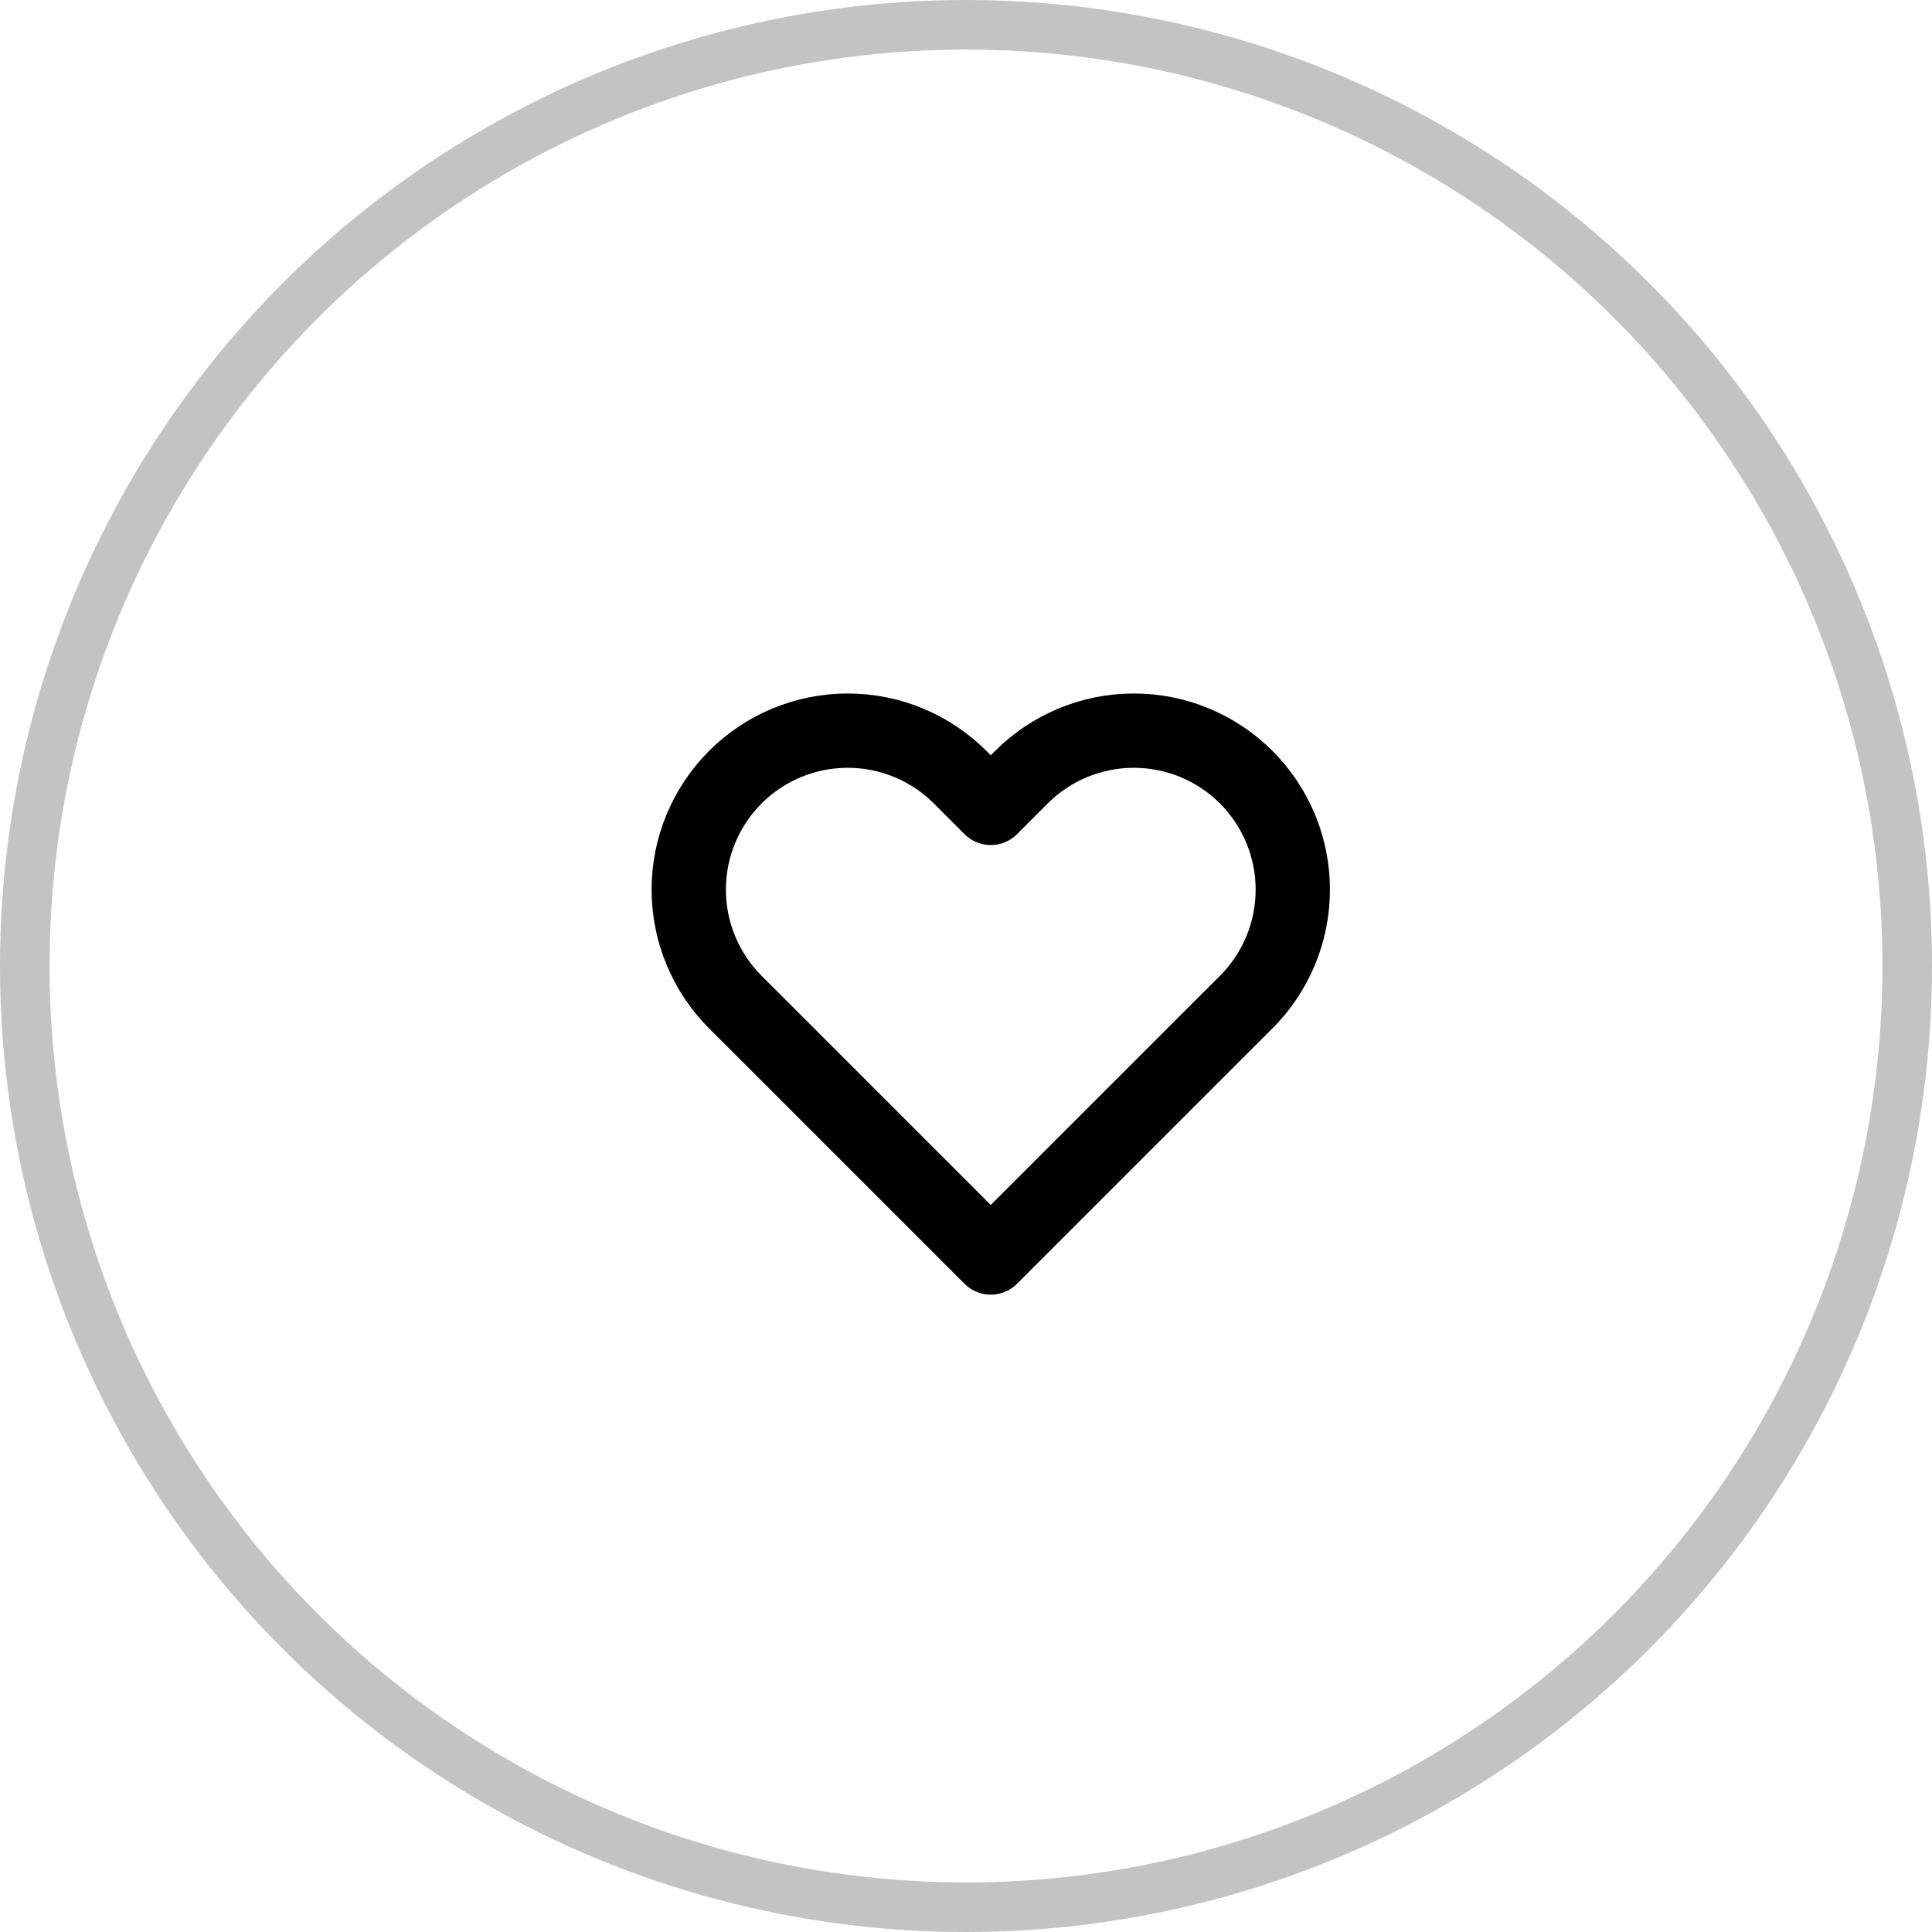 <?xml version="1.0" encoding="UTF-8"?> <svg xmlns="http://www.w3.org/2000/svg" width="39" height="39" viewBox="0 0 39 39" fill="none"> <circle cx="19.5" cy="19.5" r="19" stroke="#C3C3C3"></circle> <path d="M25.157 15.689C24.859 15.391 24.505 15.155 24.116 14.993C23.726 14.832 23.309 14.749 22.887 14.749C22.466 14.749 22.049 14.832 21.659 14.993C21.27 15.155 20.916 15.391 20.618 15.689L20 16.308L19.382 15.689C18.78 15.087 17.964 14.749 17.113 14.749C16.261 14.749 15.445 15.087 14.843 15.689C14.242 16.291 13.903 17.107 13.903 17.958C13.903 18.809 14.242 19.626 14.843 20.228L15.462 20.846L20 25.384L24.538 20.846L25.157 20.228C25.455 19.93 25.691 19.576 25.853 19.186C26.014 18.797 26.097 18.38 26.097 17.958C26.097 17.537 26.014 17.12 25.853 16.73C25.691 16.341 25.455 15.987 25.157 15.689V15.689Z" stroke="black" stroke-width="1.5" stroke-linecap="round" stroke-linejoin="round"></path> </svg> 